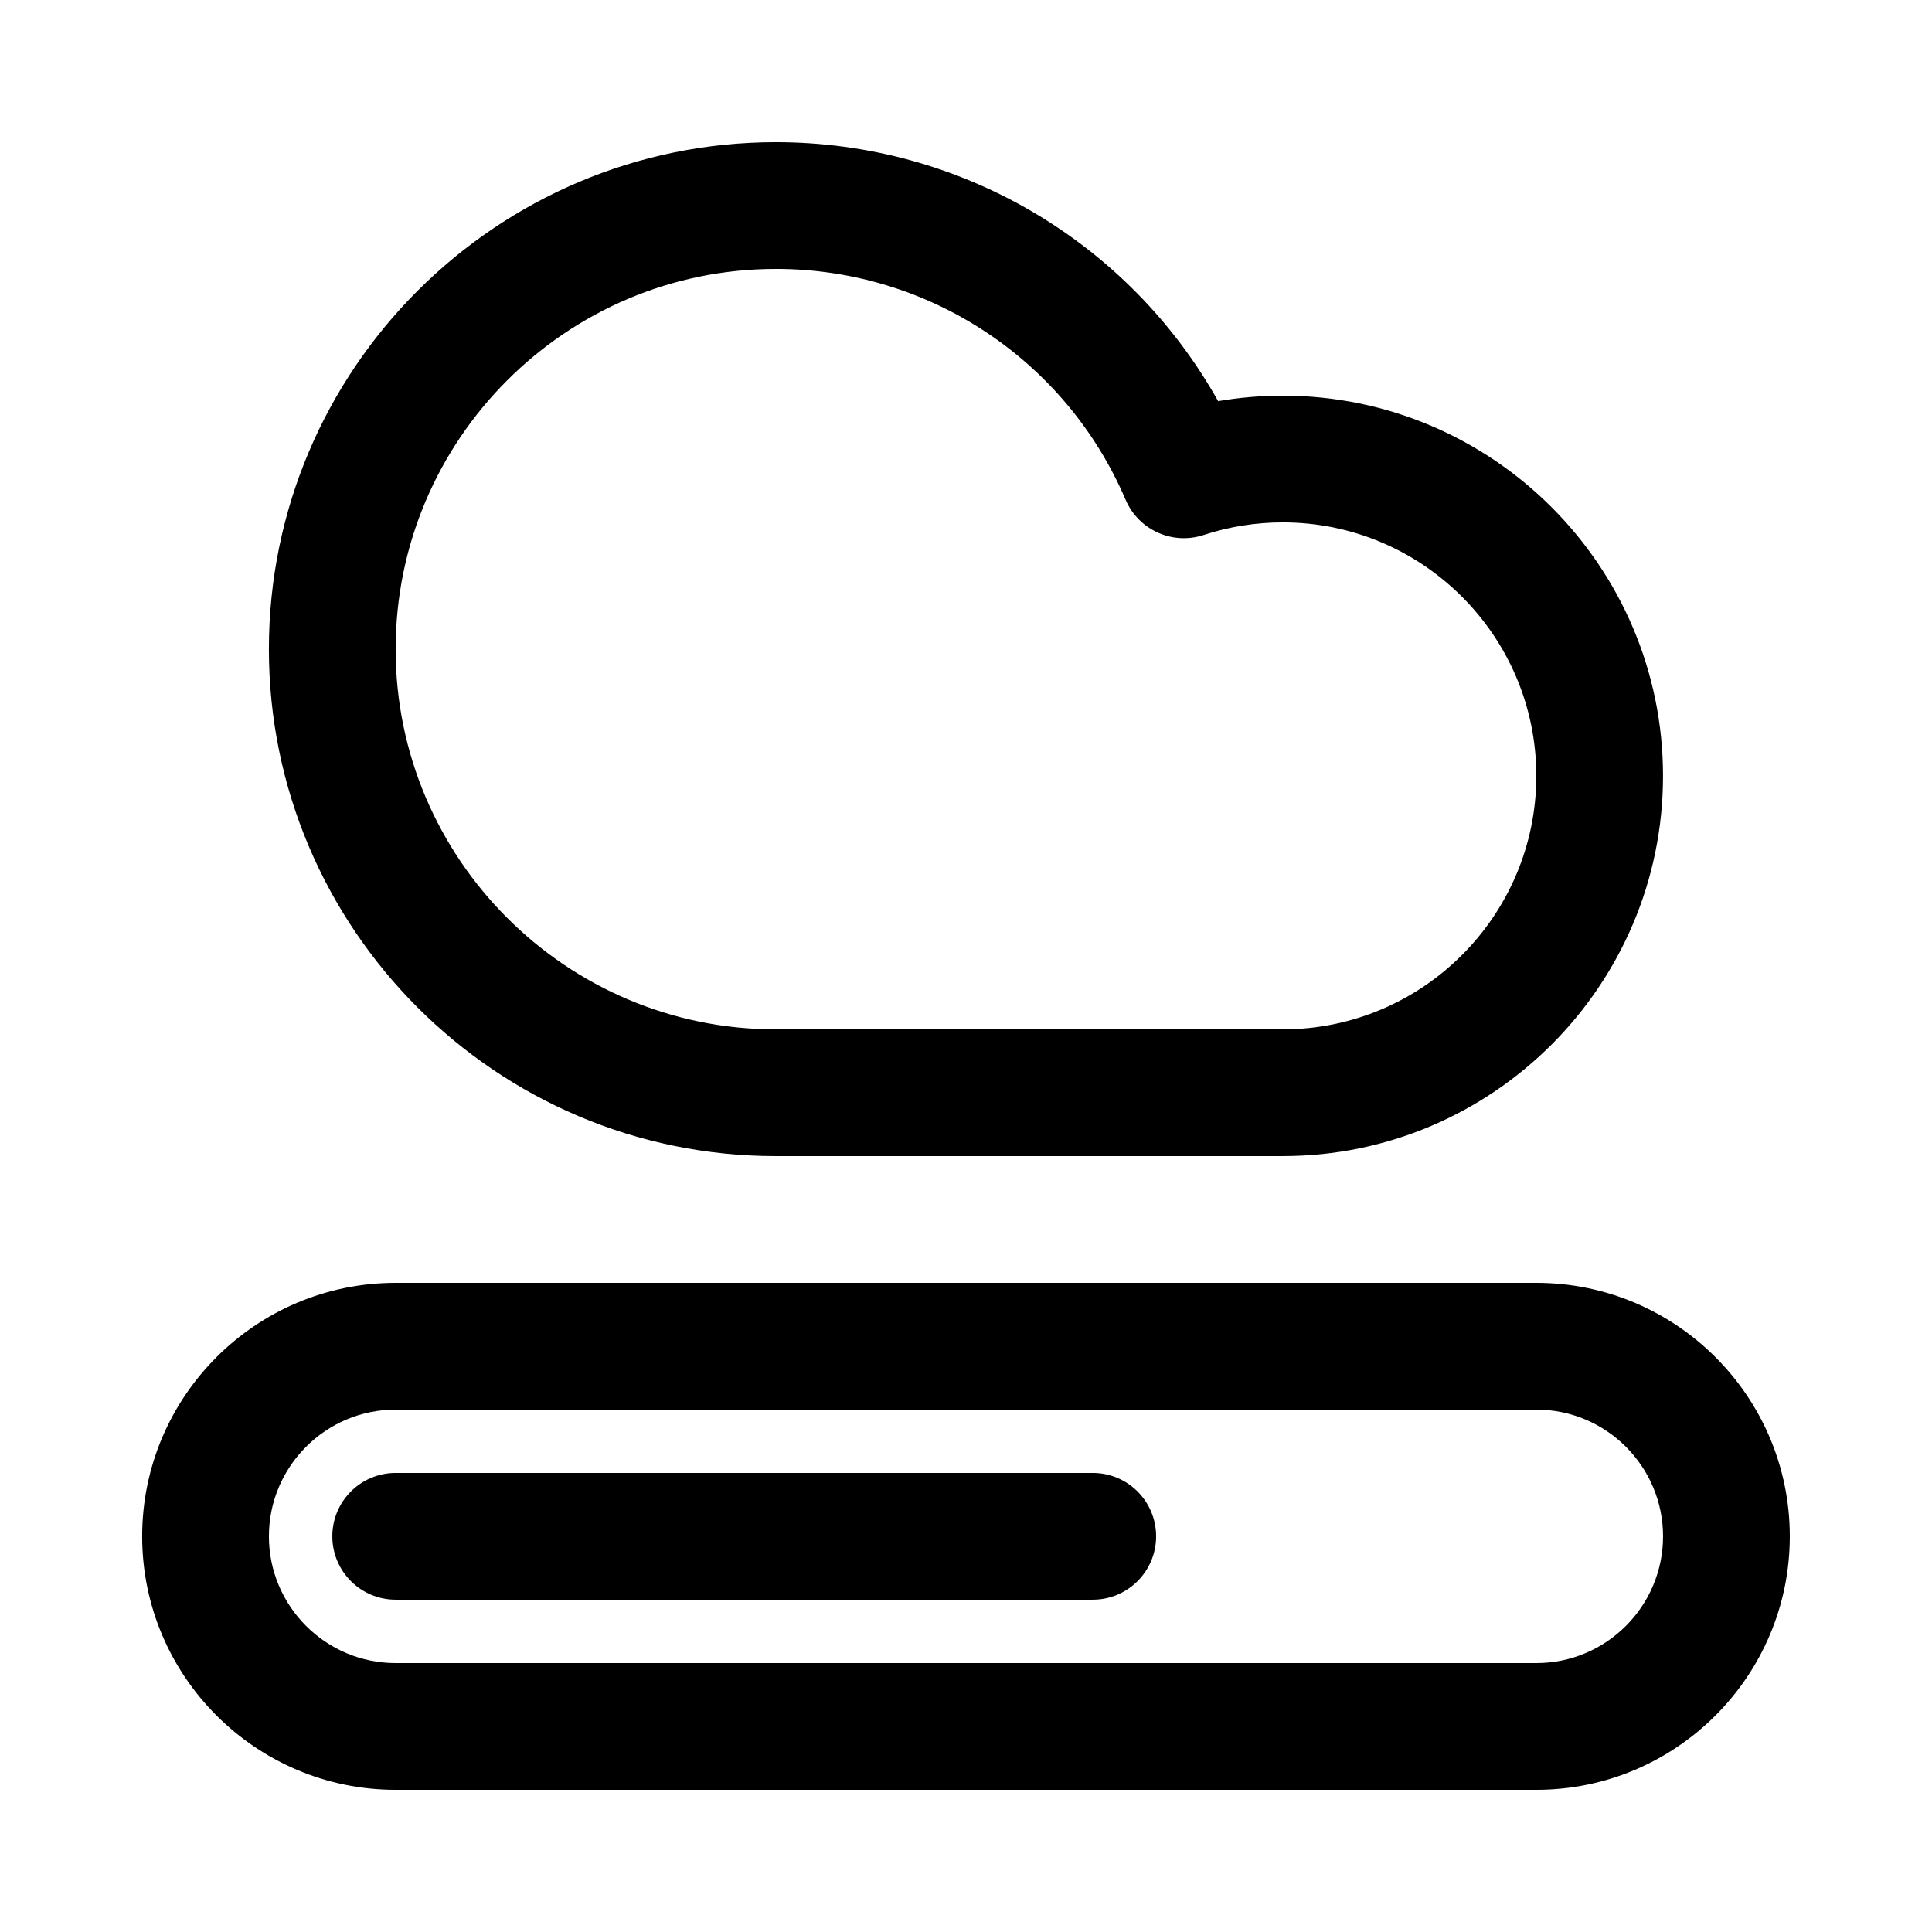 <?xml version="1.0" encoding="UTF-8"?>
<!-- Uploaded to: SVG Repo, www.svgrepo.com, Generator: SVG Repo Mixer Tools -->
<svg fill="#000000" width="800px" height="800px" version="1.1" viewBox="144 144 512 512" xmlns="http://www.w3.org/2000/svg">
 <g>
  <path d="m483.96 450.38h-134.35c-74.082 0-134.35-60.27-134.35-134.35 0-74.082 60.27-134.35 134.35-134.35 49.031 0 93.617 26.52 117.21 68.633 5.637-0.969 11.367-1.457 17.137-1.457 55.559 0 100.76 45.203 100.76 100.76 0.004 55.559-45.199 100.76-100.76 100.76zm-134.35-235.11c-55.559 0-100.76 45.203-100.76 100.76s45.203 100.76 100.76 100.76h134.35c37.039 0 67.176-30.133 67.176-67.176 0-37.039-30.133-67.176-67.176-67.176-7.168 0-14.23 1.125-20.984 3.344-8.277 2.719-17.254-1.34-20.68-9.348-15.895-37.16-52.277-61.168-92.684-61.168z"/>
  <path d="m551.14 618.32h-302.29c-37.039 0-67.176-30.133-67.176-67.176 0-37.039 30.133-67.176 67.176-67.176h302.29c37.039 0 67.176 30.133 67.176 67.176 0 37.039-30.137 67.176-67.176 67.176zm-302.29-100.76c-18.52 0-33.586 15.066-33.586 33.586s15.066 33.586 33.586 33.586h302.29c18.52 0 33.586-15.066 33.586-33.586s-15.066-33.586-33.586-33.586z"/>
  <path d="m433.59 567.93h-184.73c-9.273 0-16.793-7.519-16.793-16.793s7.519-16.793 16.793-16.793h184.73c9.273 0 16.793 7.519 16.793 16.793 0 9.277-7.519 16.793-16.793 16.793z"/>
 </g>
</svg>